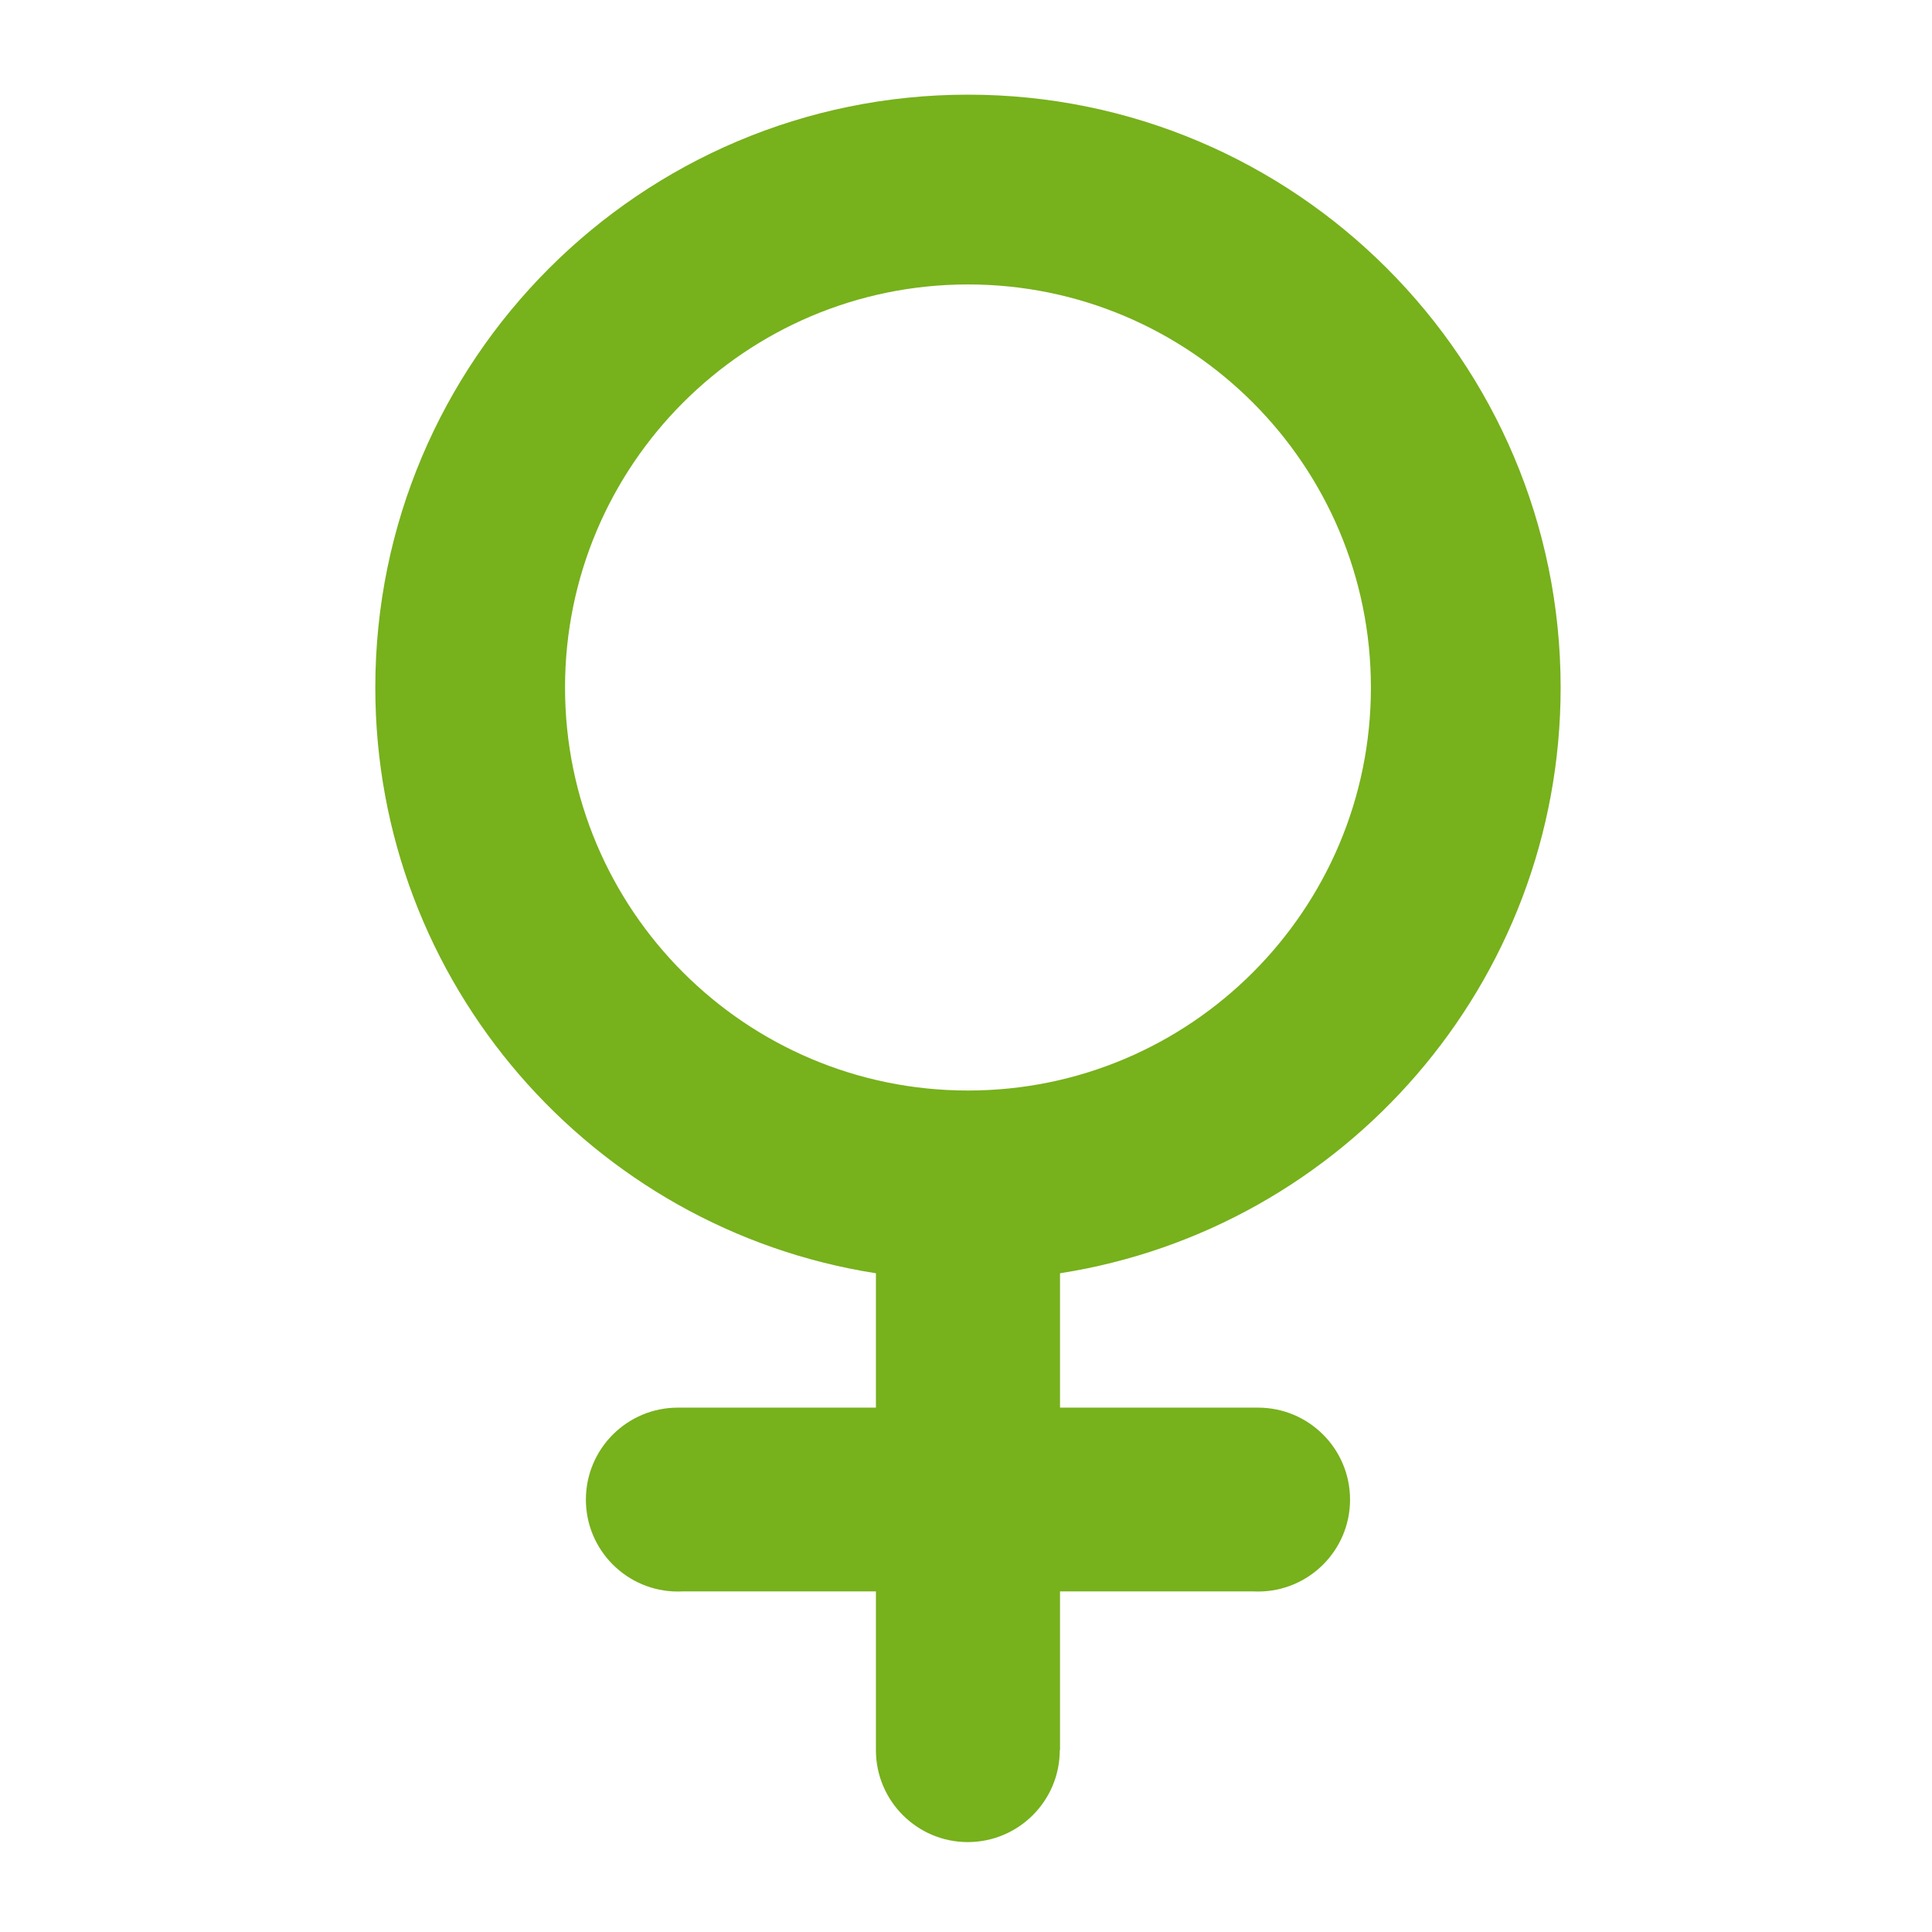 <?xml version="1.0" encoding="UTF-8" standalone="no"?>
<!DOCTYPE svg PUBLIC "-//W3C//DTD SVG 1.1//EN" "http://www.w3.org/Graphics/SVG/1.1/DTD/svg11.dtd">
<svg width="100%" height="100%" viewBox="0 0 151 151" version="1.1" xmlns="http://www.w3.org/2000/svg" xmlns:xlink="http://www.w3.org/1999/xlink" xml:space="preserve" xmlns:serif="http://www.serif.com/" style="fill-rule:evenodd;clip-rule:evenodd;stroke-linejoin:round;stroke-miterlimit:2;">
    <g transform="matrix(1,0,0,1,-2384,-2115)">
        <g transform="matrix(0.547,0,0,0.622,1439.89,2107.14)">
            <rect id="venus" x="1727.67" y="13.928" width="274.21" height="241.234" style="fill:none;"/>
            <g id="venus1" serif:id="venus">
                <g transform="matrix(1.828,0,0,1.608,-2632.22,-3388.77)">
                    <path d="M2452.6,2214.8C2430.44,2211.34 2413.47,2192.15 2413.47,2169.03C2413.47,2143.46 2434.23,2122.7 2459.8,2122.7C2485.37,2122.7 2506.12,2143.46 2506.12,2169.03C2506.12,2192.15 2489.15,2211.34 2466.99,2214.8L2466.99,2225.3L2482.4,2225.3C2482.43,2225.3 2482.45,2225.3 2482.47,2225.3C2486.44,2225.3 2489.66,2228.52 2489.66,2232.49C2489.66,2236.45 2486.44,2239.67 2482.47,2239.67C2482.32,2239.67 2482.17,2239.66 2482.01,2239.66L2466.99,2239.66L2466.99,2252.06L2466.97,2252.06L2466.97,2252.07C2466.97,2256.03 2463.75,2259.25 2459.78,2259.25C2455.82,2259.25 2452.6,2256.03 2452.6,2252.07L2452.6,2252.06L2452.6,2252.06L2452.6,2239.66L2437.58,2239.66C2437.43,2239.66 2437.27,2239.67 2437.12,2239.67C2433.15,2239.67 2429.93,2236.45 2429.93,2232.49C2429.93,2228.52 2433.15,2225.3 2437.12,2225.3C2437.15,2225.3 2437.19,2225.3 2437.22,2225.3L2452.6,2225.3L2452.6,2214.8ZM2428.3,2169.03C2428.3,2186.41 2442.41,2200.52 2459.8,2200.52C2477.18,2200.52 2491.29,2186.41 2491.29,2169.03C2491.29,2151.65 2477.18,2137.53 2459.8,2137.53C2442.41,2137.53 2428.3,2151.65 2428.3,2169.03Z" style="fill:rgb(119,177,28);"/>
                </g>
            </g>
        </g>
    </g>
</svg>
